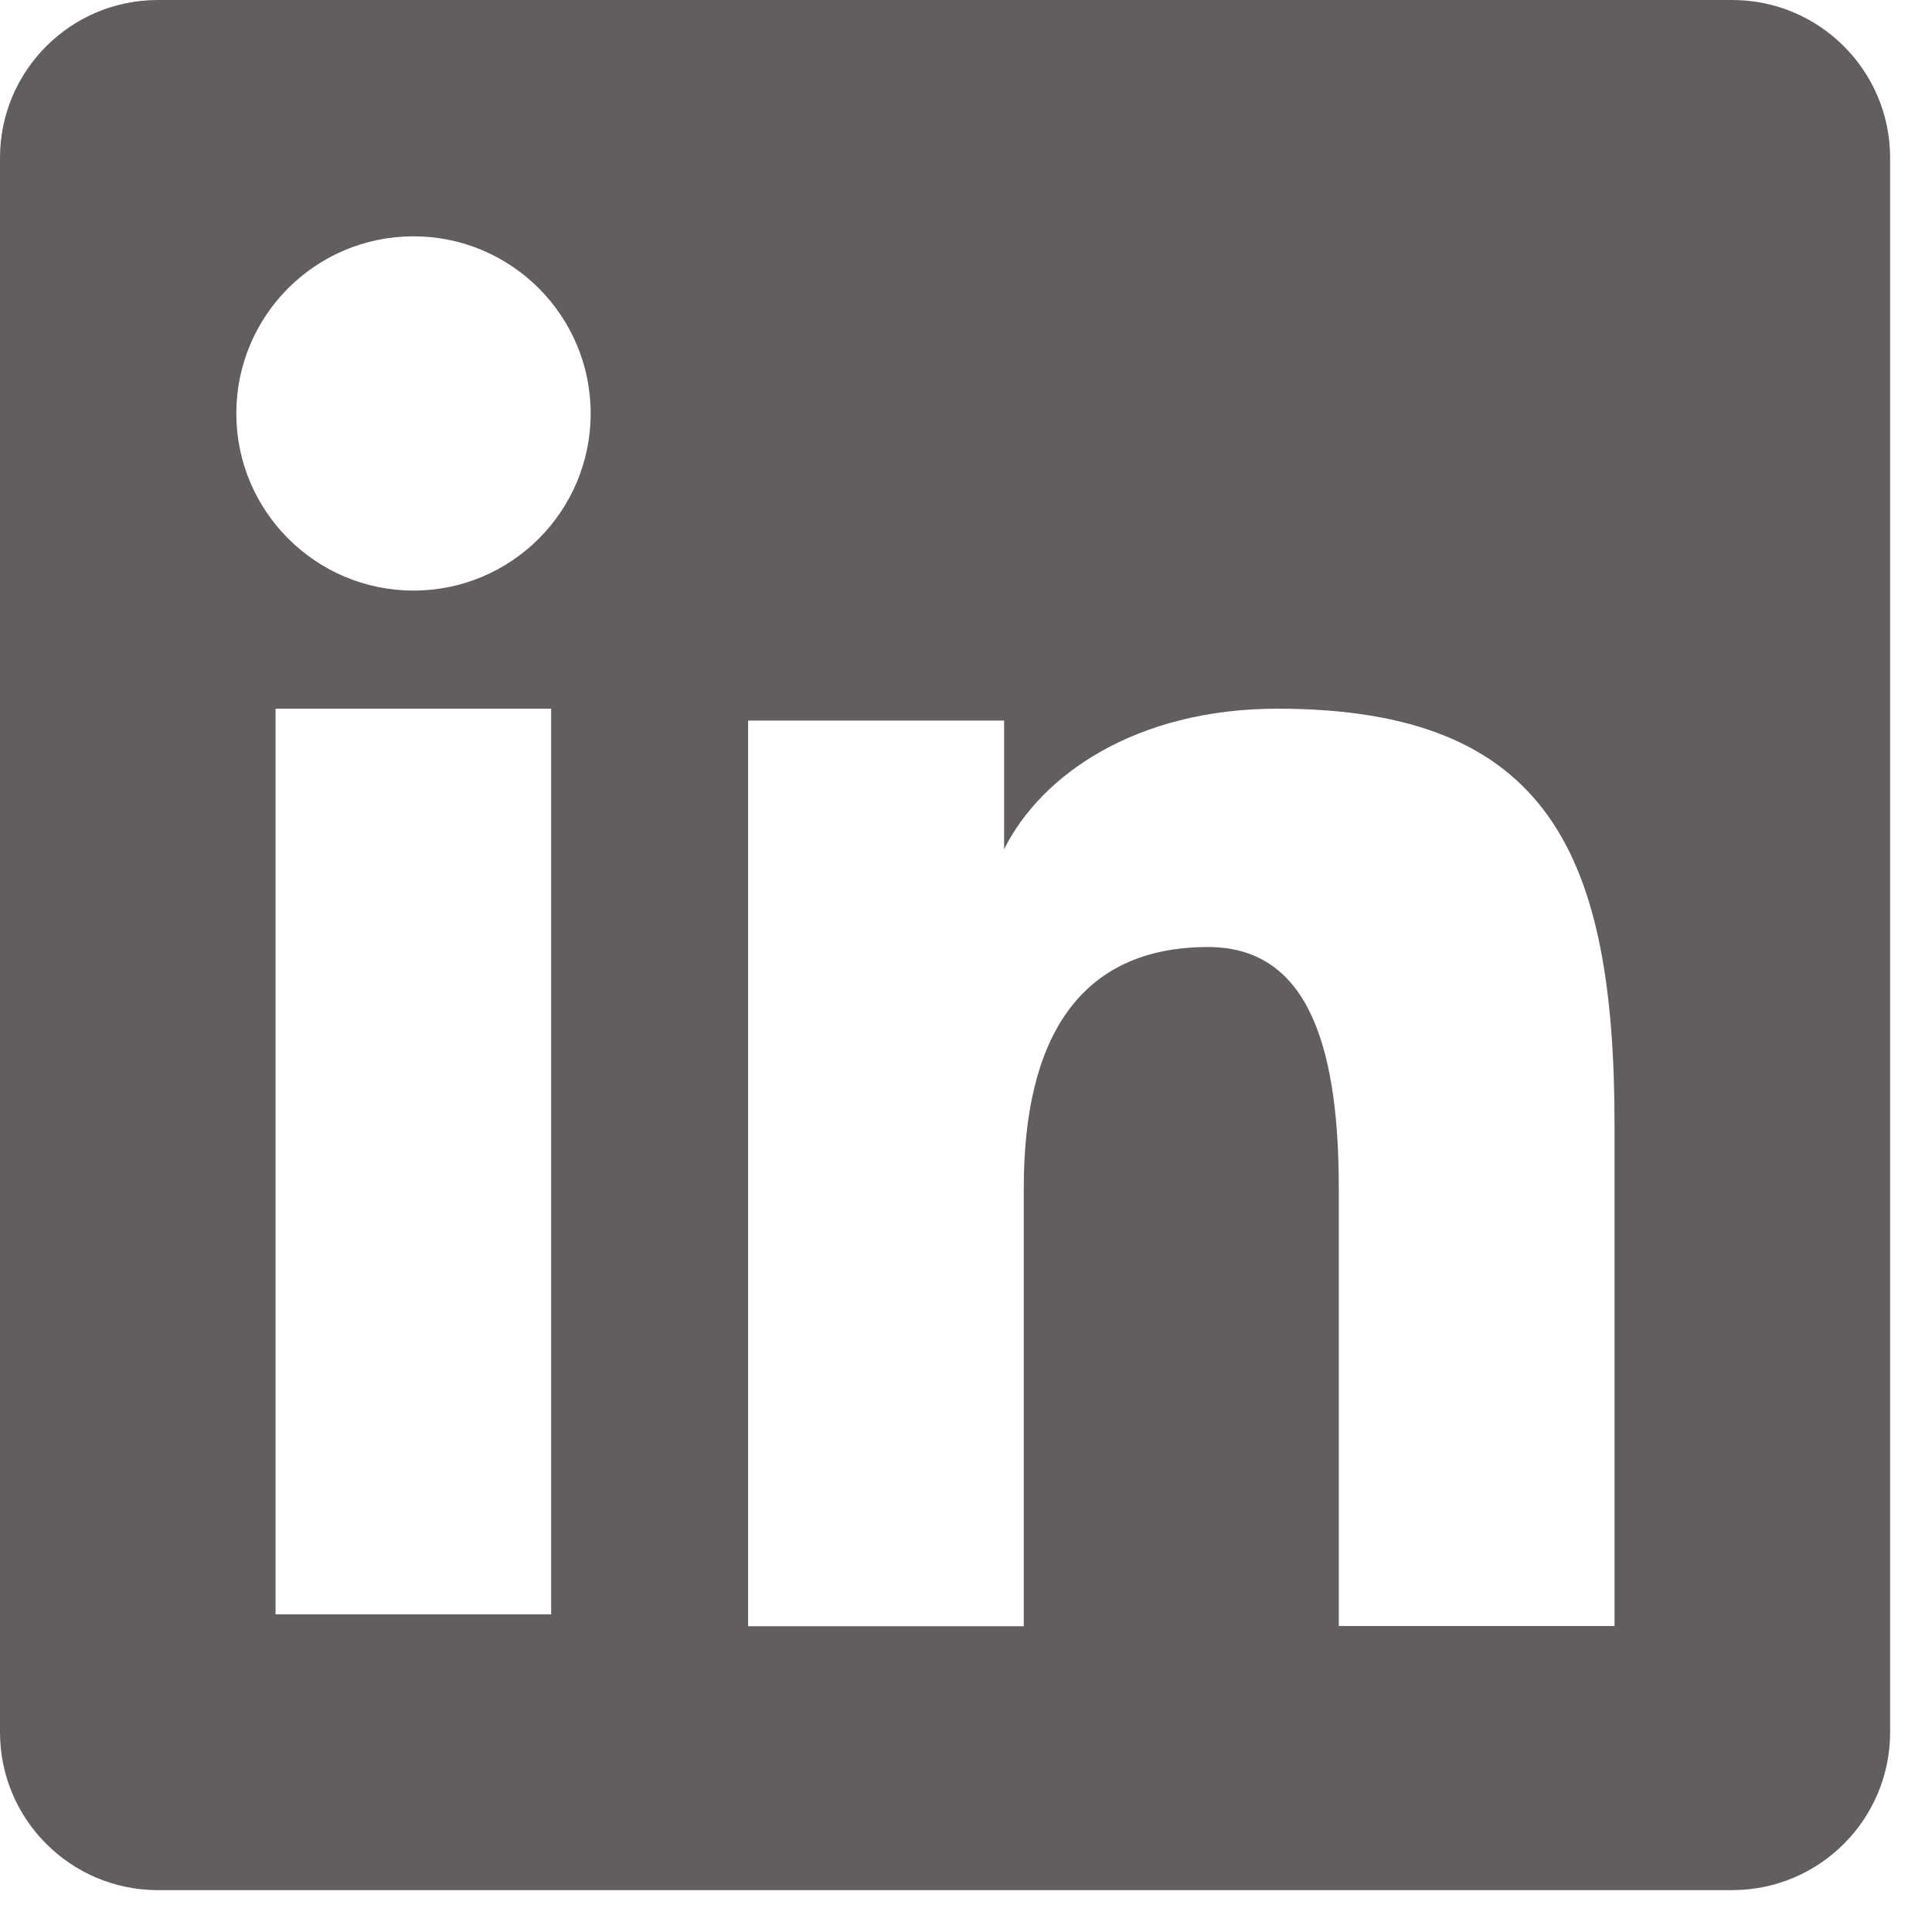 <svg width="22" height="22" viewBox="0 0 22 22" fill="none" xmlns="http://www.w3.org/2000/svg">
<path fill-rule="evenodd" clip-rule="evenodd" d="M0 1.798C0 0.805 0.805 0 1.798 0H19.725C20.718 0 21.523 0.805 21.523 1.798V19.725C21.523 20.718 20.718 21.523 19.725 21.523H1.798C0.805 21.523 0 20.718 0 19.725V1.798ZM8.519 8.205H11.434V9.67C11.854 8.828 12.93 8.07 14.548 8.07C17.648 8.07 18.385 9.746 18.385 12.82V18.516H15.245V13.523C15.245 11.772 14.825 10.784 13.756 10.784C12.274 10.784 11.658 11.849 11.658 13.523V18.518H8.519V8.205ZM3.138 18.383H6.276V8.07H3.138V18.383ZM6.726 4.708C6.726 5.821 5.823 6.725 4.709 6.725C3.596 6.725 2.691 5.821 2.691 4.708C2.691 3.594 3.594 2.691 4.708 2.691C5.821 2.691 6.726 3.594 6.726 4.708Z" fill="#625D60"/>
</svg>
